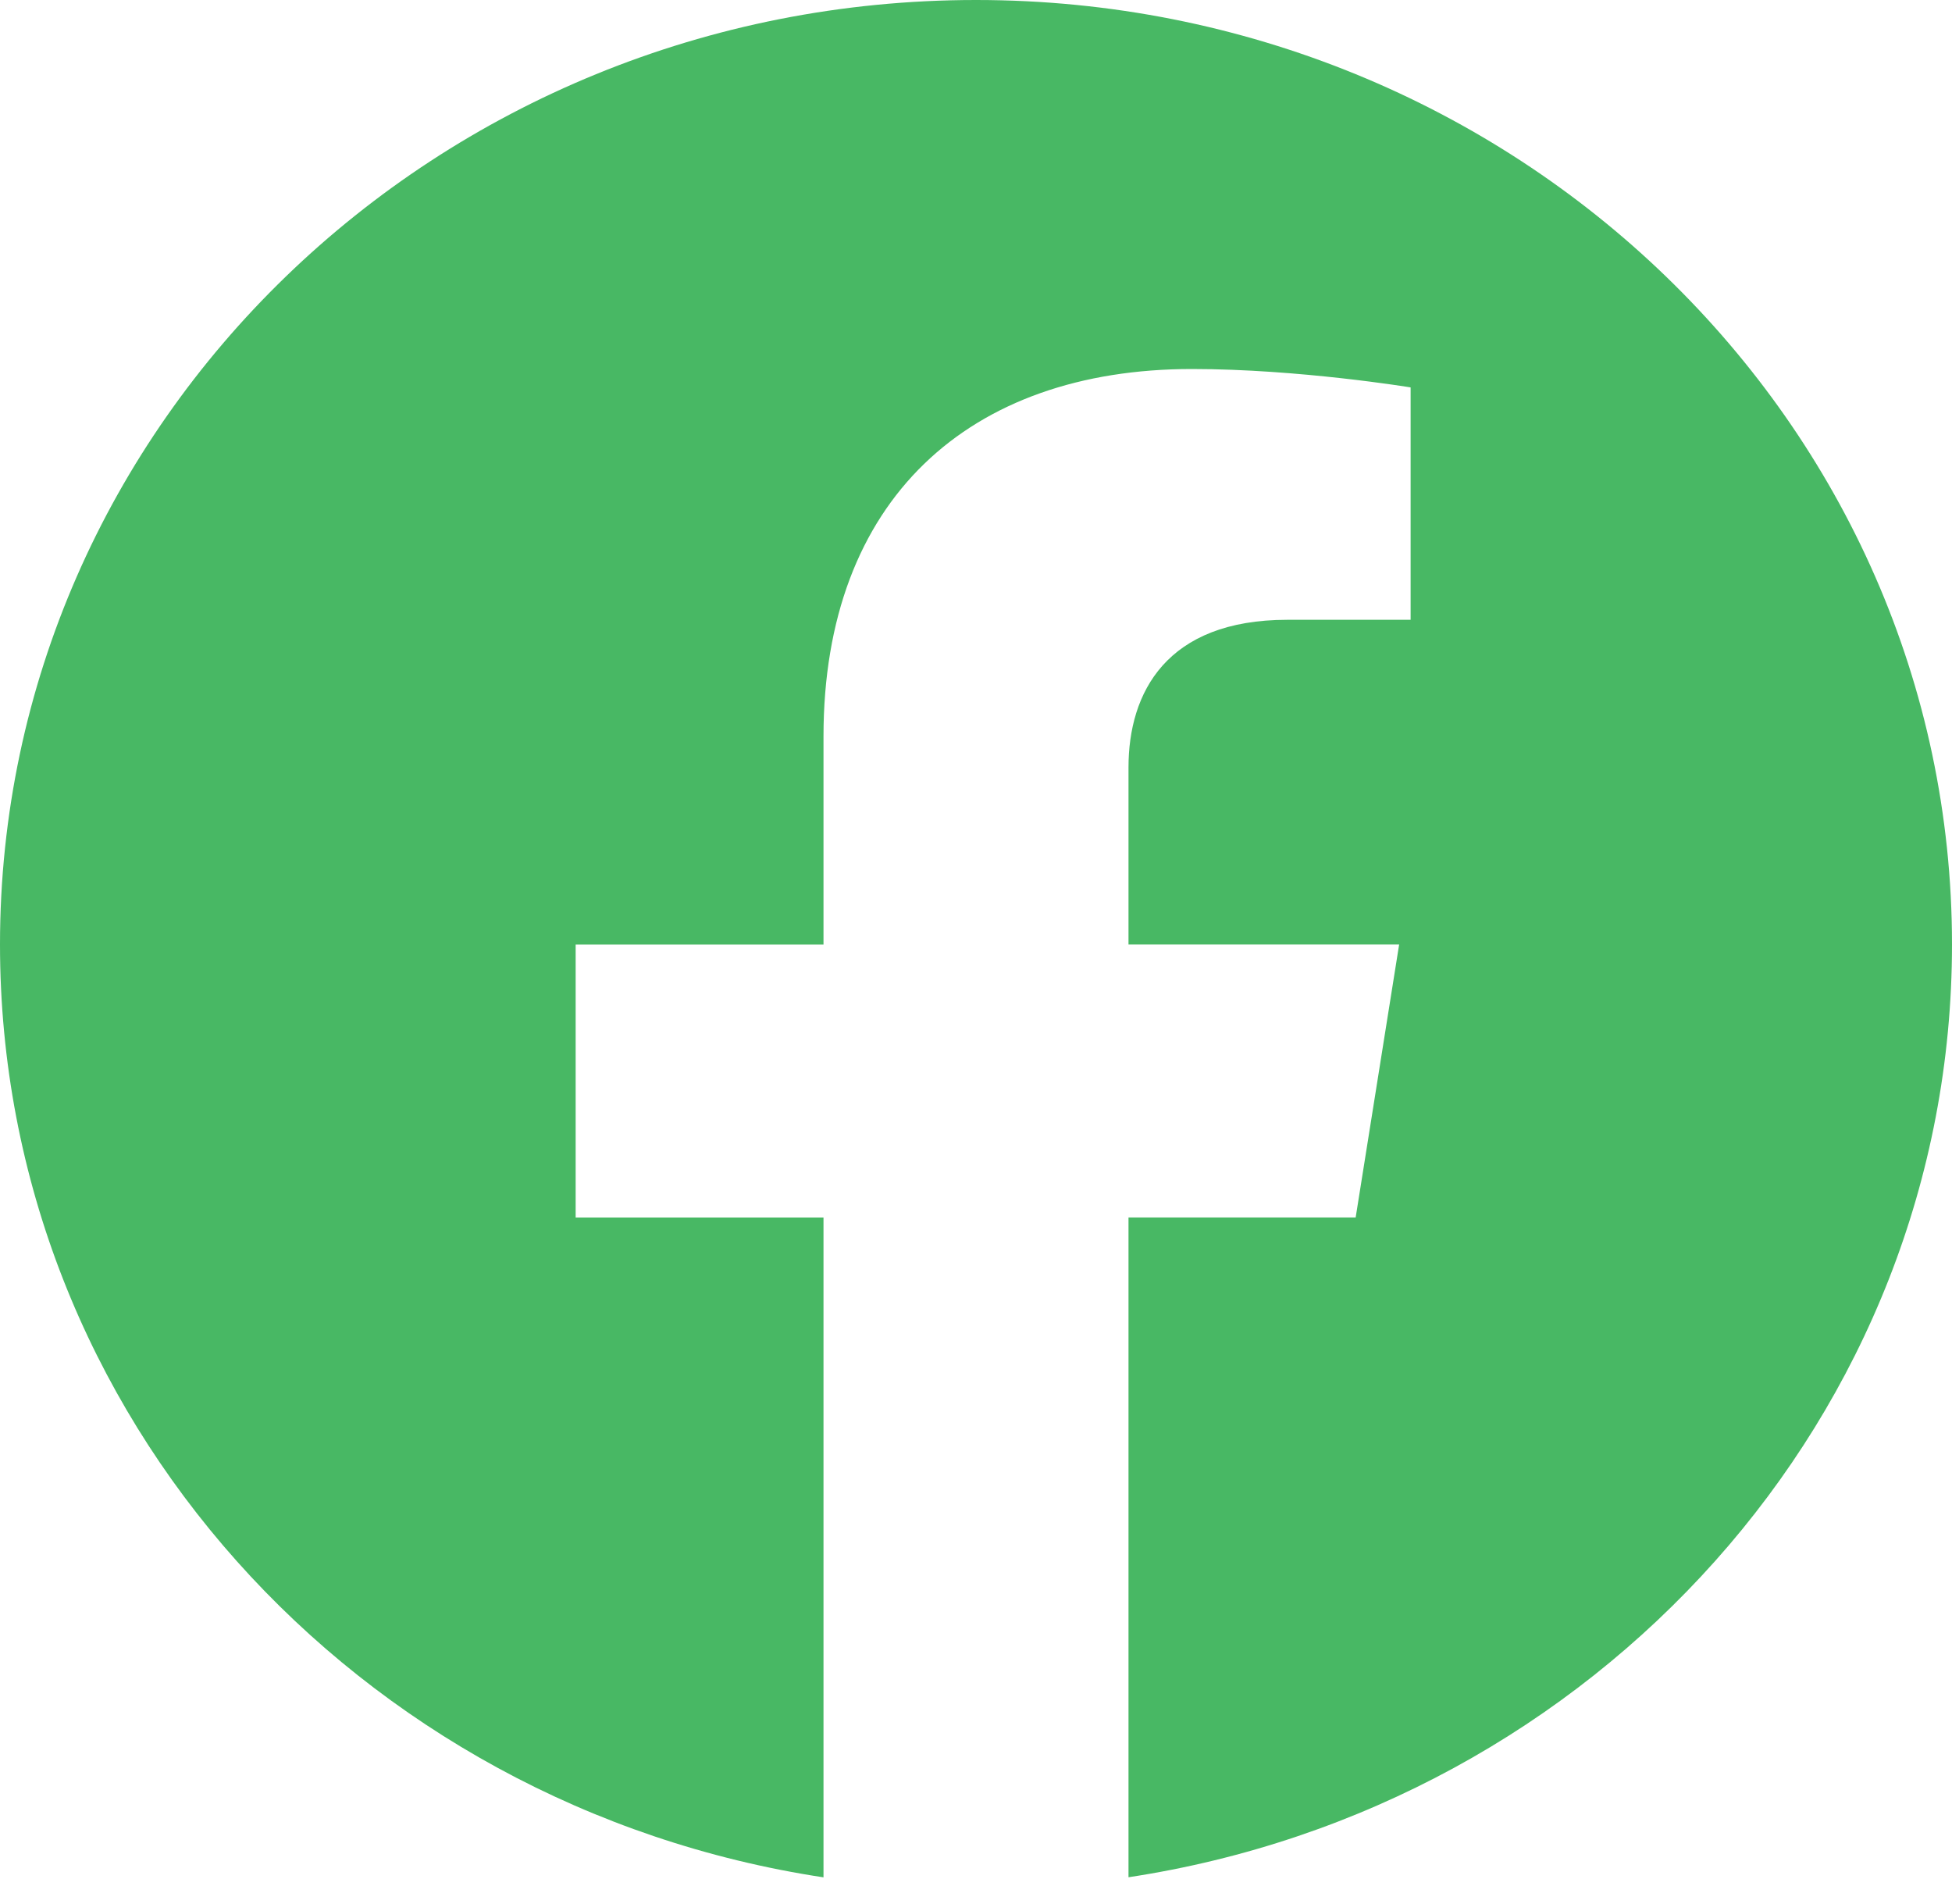 <svg width="40" height="39" viewBox="0 0 40 39" fill="none" xmlns="http://www.w3.org/2000/svg">
<path d="M40 19.35C40 8.66 31.041 0 20 0C8.951 0 0 8.66 0 19.35C0 29.006 7.311 37.011 16.875 38.462V24.944H11.796V19.351H16.875V15.086C16.875 10.237 19.856 7.56 24.426 7.56C26.615 7.56 28.906 7.937 28.906 7.937V12.698H26.38C23.9 12.698 23.125 14.192 23.125 15.722V19.35H28.671L27.78 24.943H23.125V38.46C32.681 37.01 40 29.004 40 19.349V19.35Z" fill="#48B864"/>
</svg>
